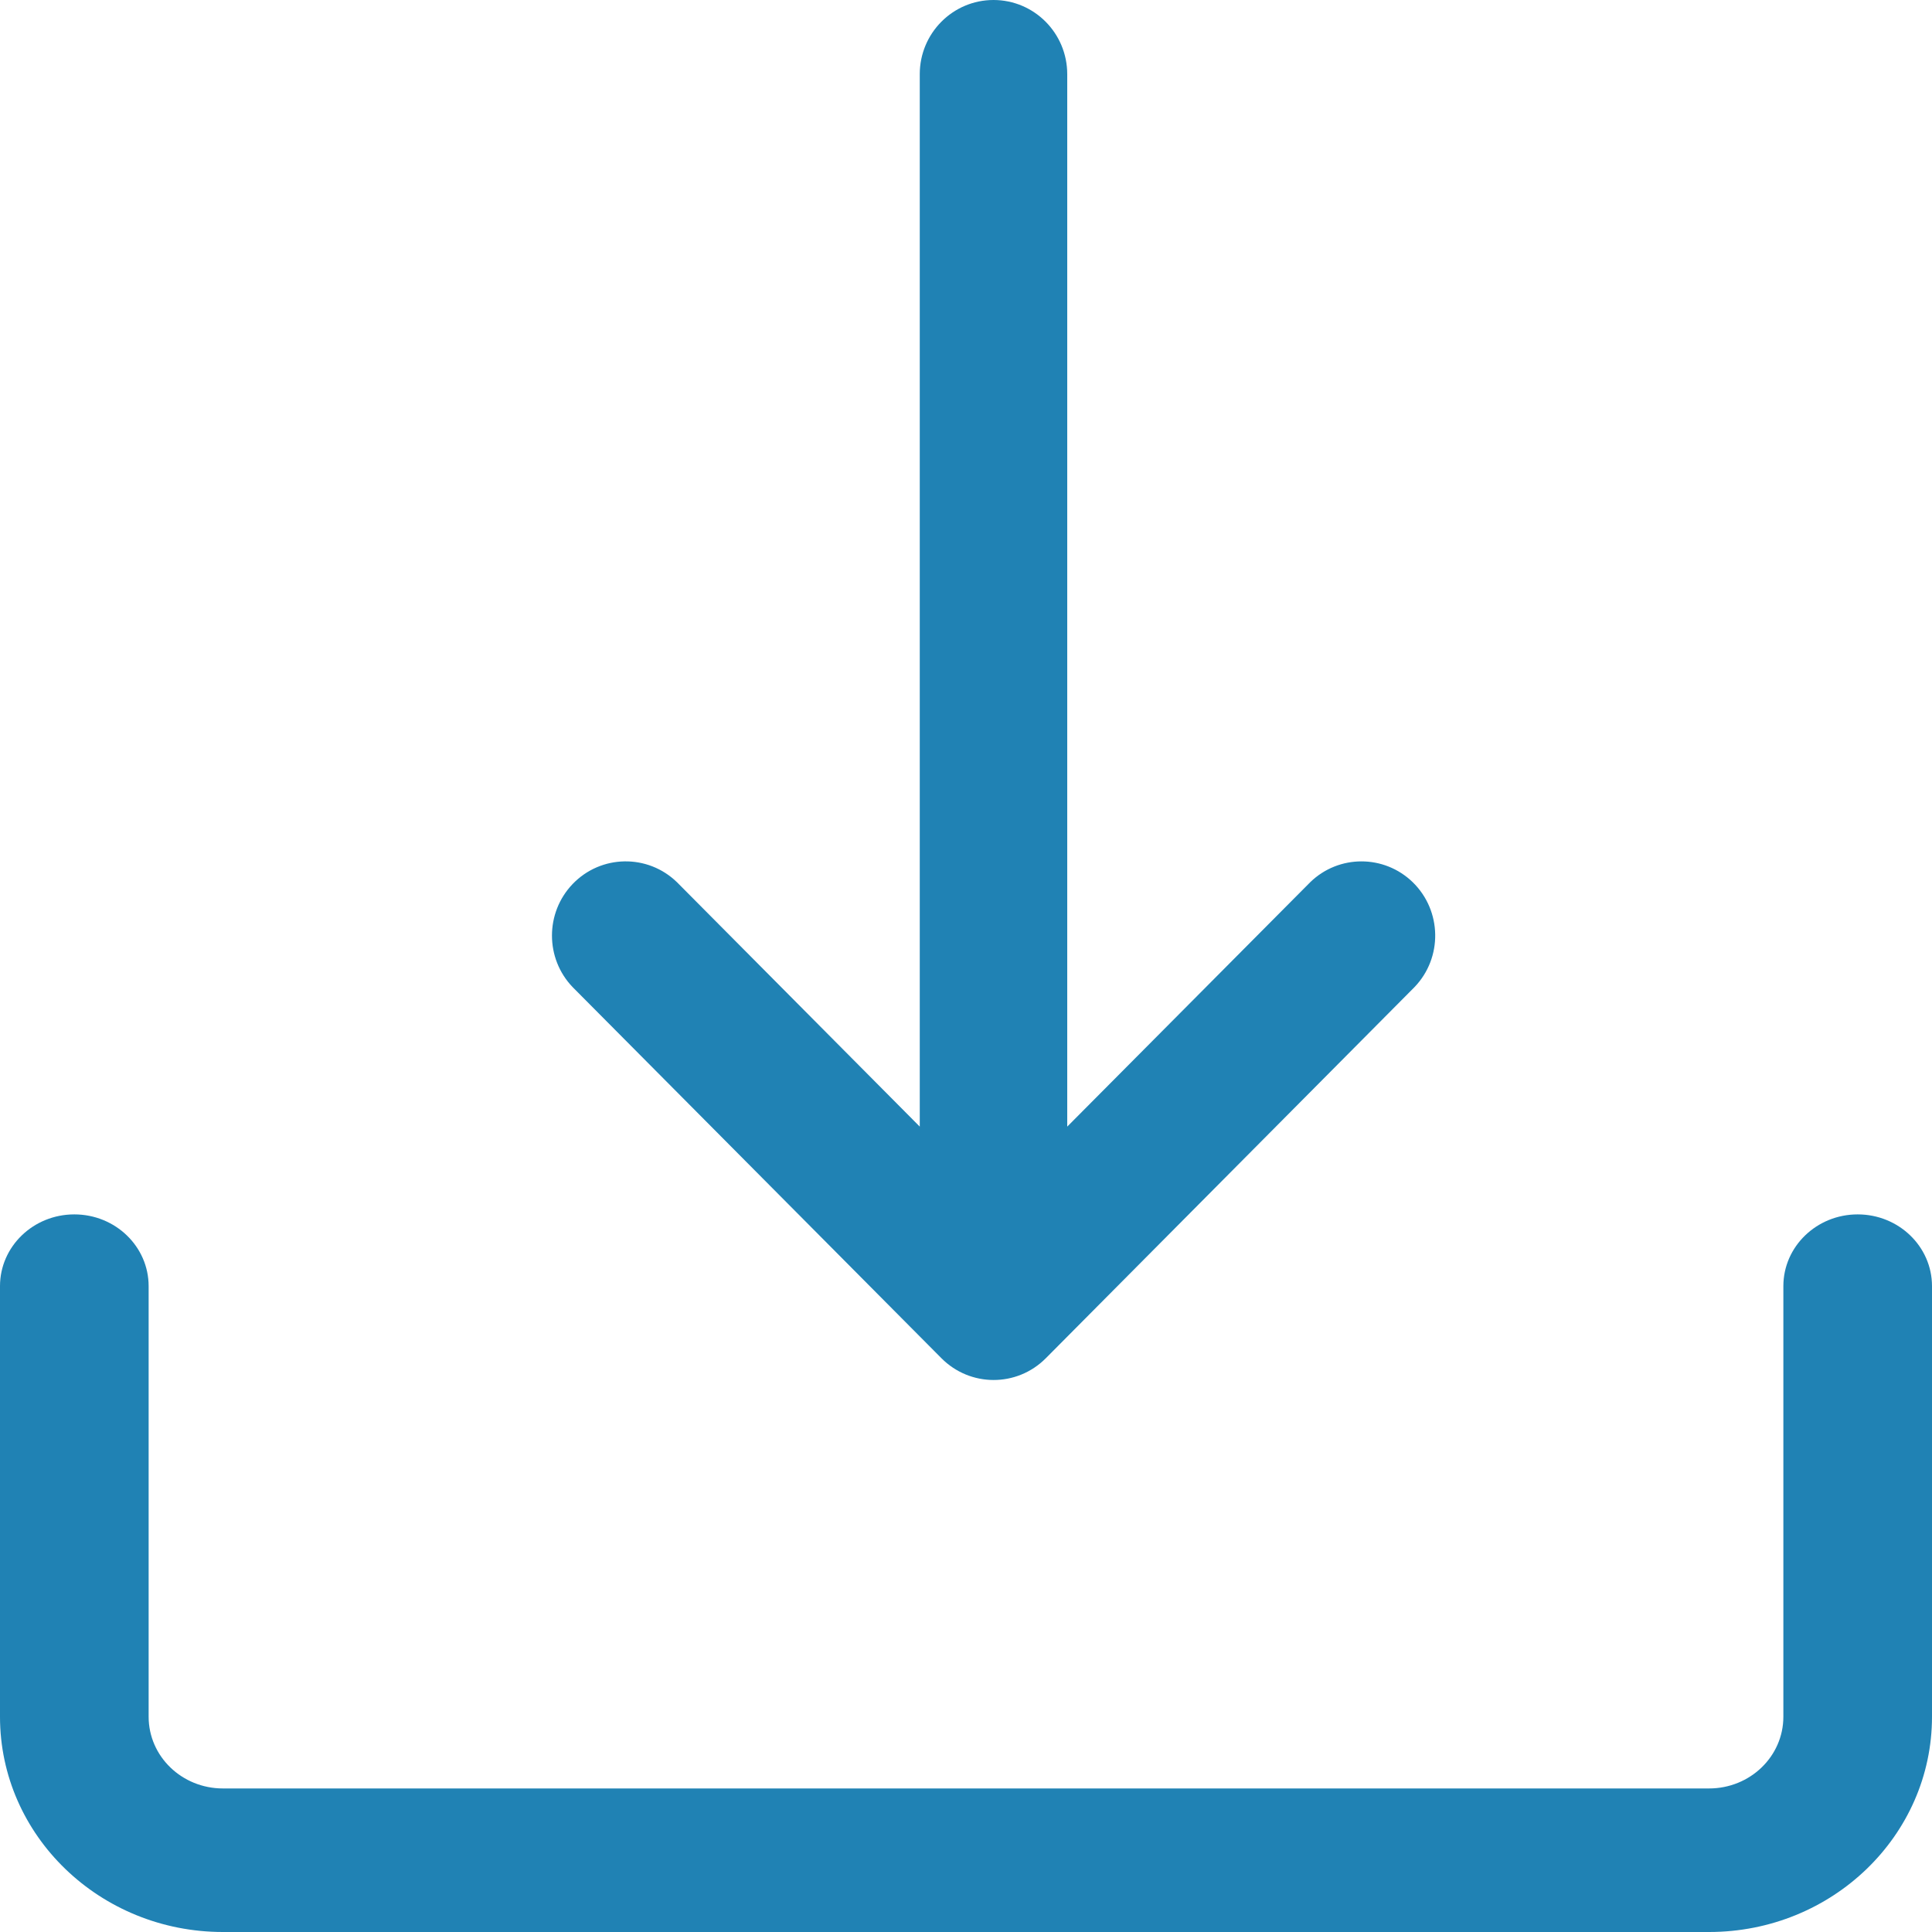 <svg xmlns="http://www.w3.org/2000/svg" width="30" height="30" viewBox="0 0 30 30">
    <g fill="none" fill-rule="evenodd">
        <g fill="#2082B4">
            <g>
                <g>
                    <g>
                        <path d="M28.846 18.857c-.637 0-1.154.499-1.154 1.114v6.686c0 .616-.516 1.114-1.154 1.114H3.462c-.638 0-1.154-.498-1.154-1.114v-6.686c0-.615-.517-1.114-1.154-1.114-.637 0-1.154.499-1.154 1.114v6.686C0 28.503 1.55 30 3.462 30h23.076C28.45 30 30 28.503 30 26.657v-6.686c0-.615-.517-1.114-1.154-1.114" transform="translate(-594 -228) translate(401 61) translate(171 155) translate(22 12)"/>
                        <path d="M14.282 1.152v16.342l-3.77-3.795c-.455-.442-1.18-.43-1.62.028-.428.447-.428 1.155 0 1.601l5.726 5.762c.447.45 1.171.452 1.62.002l5.726-5.764c.44-.457.427-1.187-.028-1.63-.444-.43-1.147-.43-1.59 0l-3.774 3.796V1.152C16.572.516 16.06 0 15.427 0c-.632 0-1.145.516-1.145 1.152z" transform="translate(-594 -228) translate(401 61) translate(171 155) translate(22 12)"/>
                    </g>
                </g>
            </g>
        </g>
    </g>
</svg>

